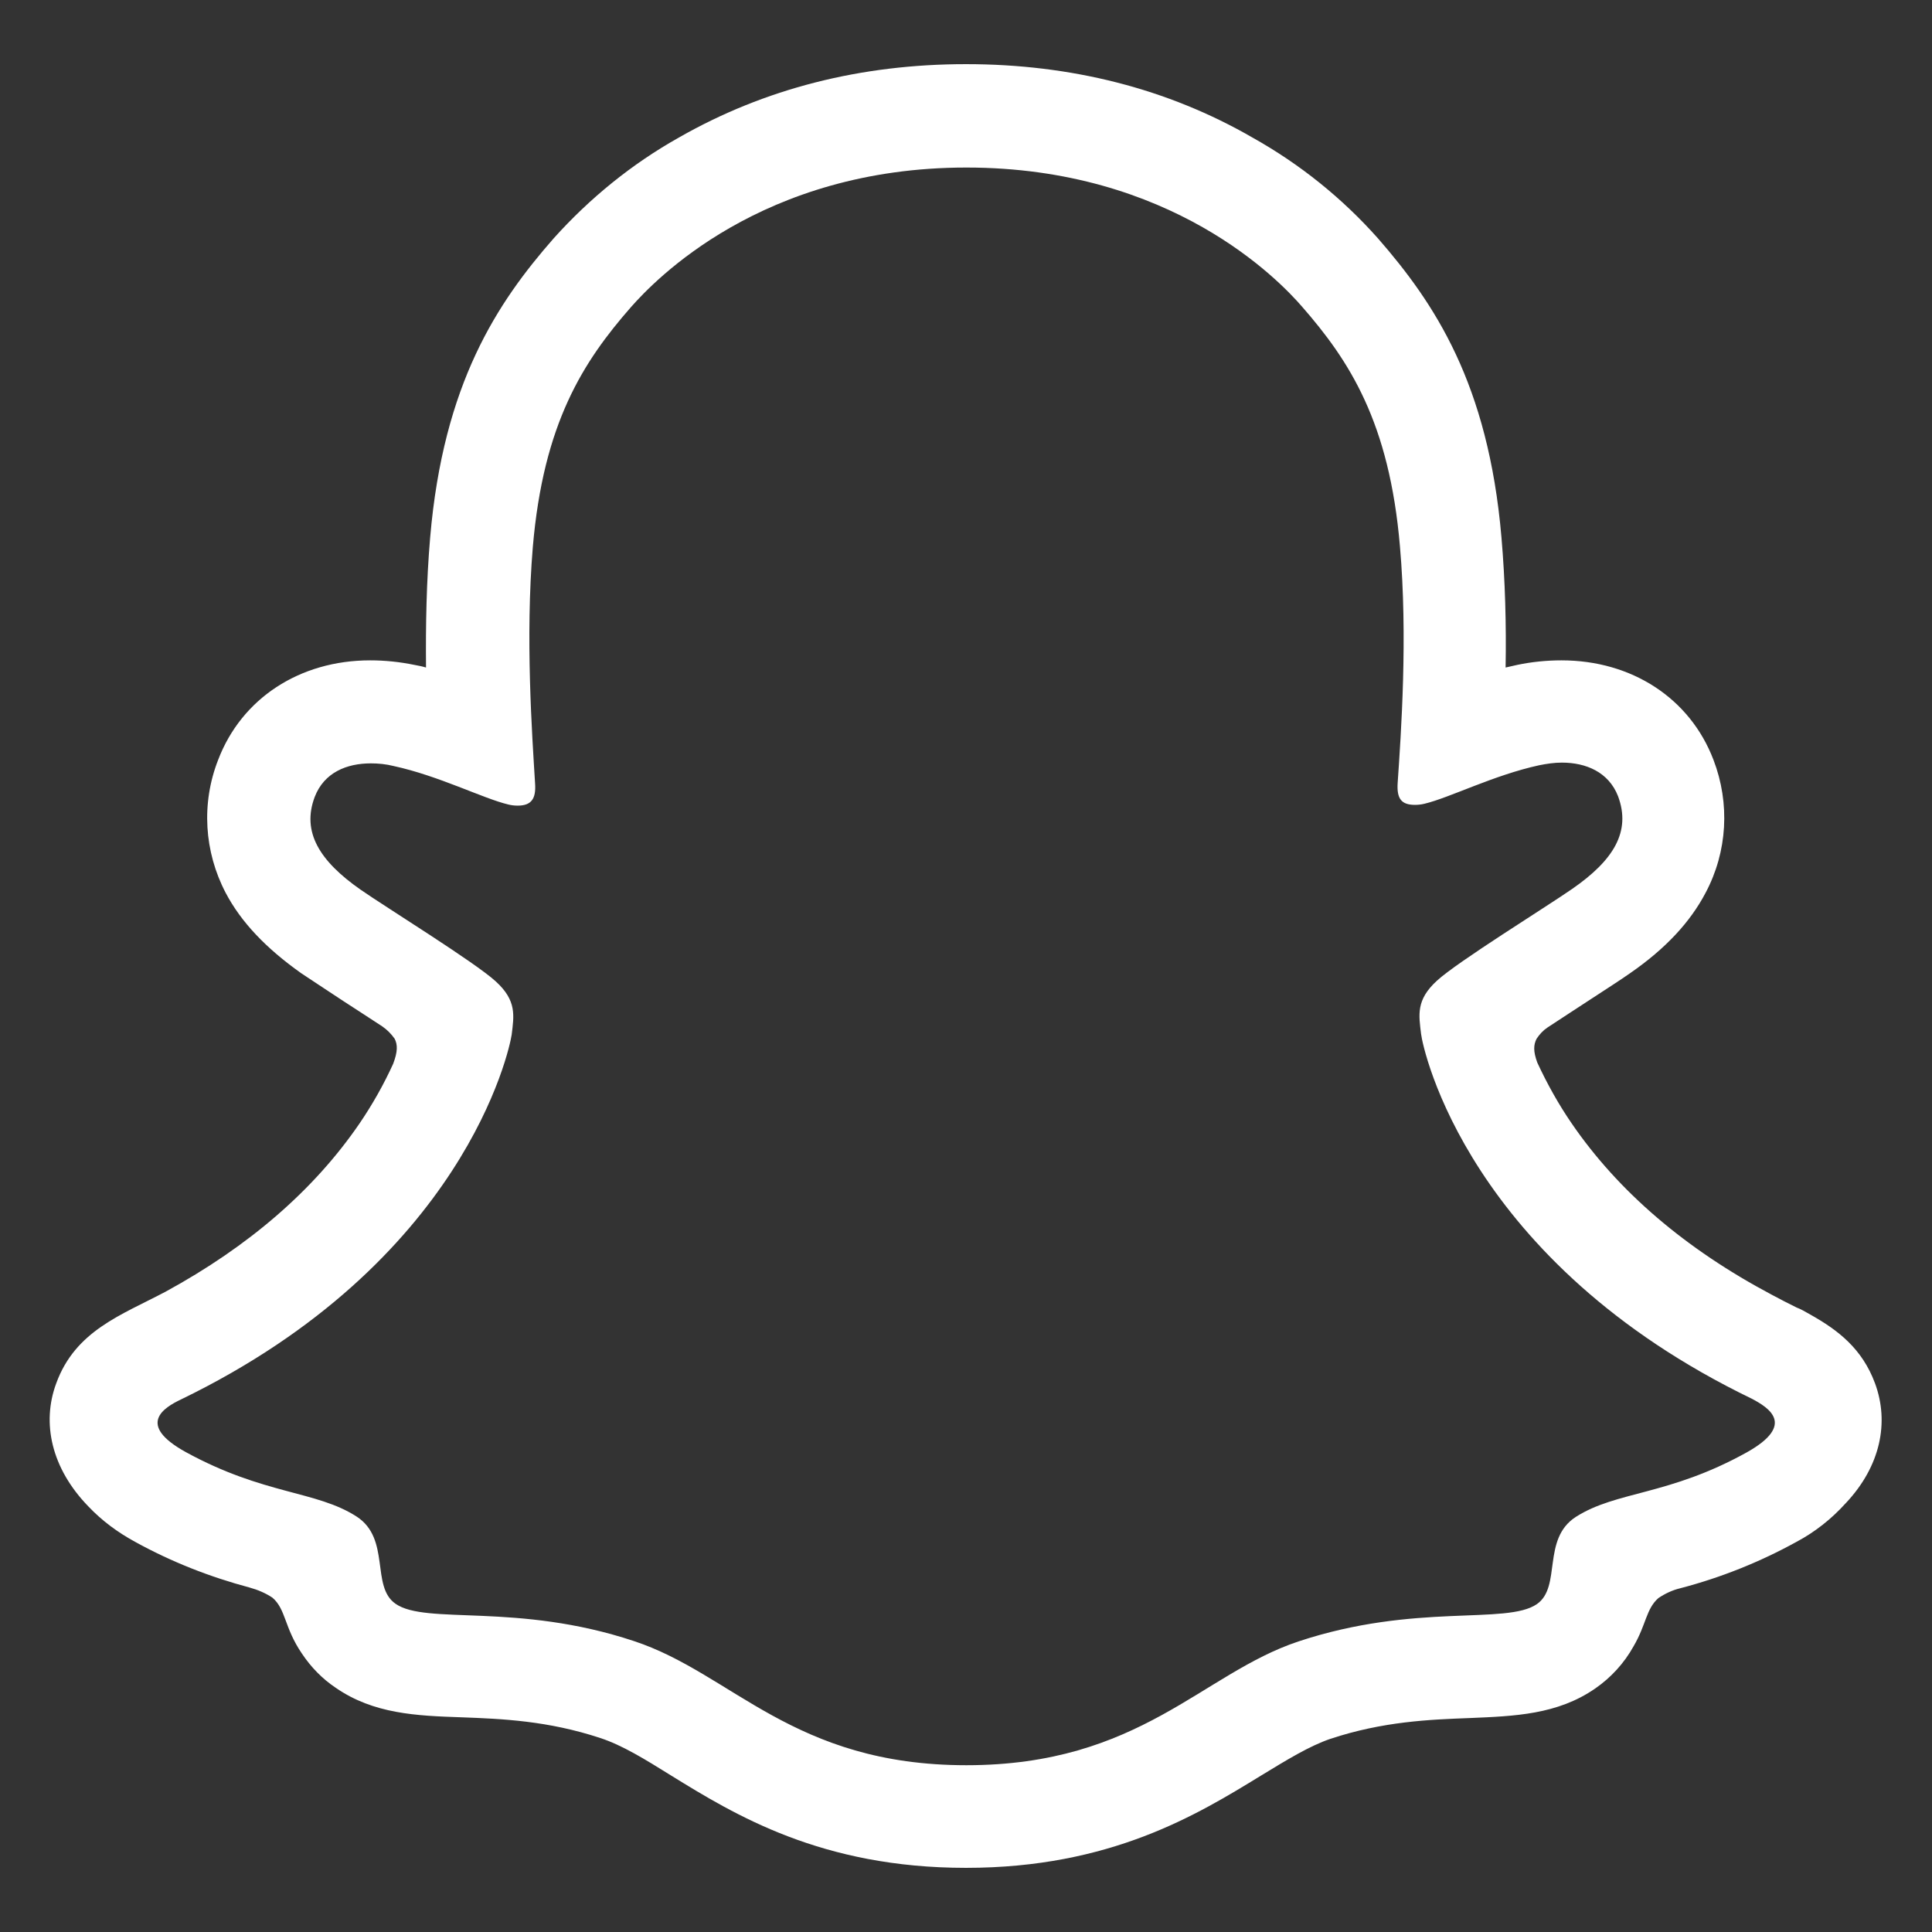 <?xml version="1.0" encoding="utf-8"?>
<!-- Generator: Adobe Illustrator 27.9.0, SVG Export Plug-In . SVG Version: 6.00 Build 0)  -->
<svg version="1.1" id="Layer_1" xmlns="http://www.w3.org/2000/svg" xmlns:xlink="http://www.w3.org/1999/xlink" x="0px" y="0px"
	 viewBox="0 0 512 512" style="enable-background:new 0 0 512 512;" xml:space="preserve">
<rect x="0" y="0" width="512" height="512" fill="#333333" stroke="none"/>
<style type="text/css">
	.st0{fill:#FFFFFF;}
</style>
<path class="st0" d="M496.9,366.6c-3.4-9.2-9.8-14.1-17.1-18.2c-1.4-0.8-2.6-1.5-3.7-1.9c-2.2-1.1-4.4-2.2-6.6-3.4
	c-22.8-12.1-40.6-27.3-53-45.4c-3.5-5.1-6.5-10.5-9.1-16.1c-1.1-3-1-4.7-0.2-6.3c0.8-1.2,1.7-2.2,2.9-3c3.9-2.6,8-5.2,10.7-7
	c4.9-3.2,8.8-5.7,11.2-7.4c9.4-6.5,15.9-13.5,20-21.3c5.8-10.9,6.5-23.7,2.1-35.2c-6.2-16.3-21.6-26.4-40.3-26.4
	c-3.9,0-7.9,0.4-11.7,1.2c-1,0.2-2.1,0.5-3.1,0.7c0.2-11.2-0.1-22.9-1.1-34.5c-3.5-40.8-17.8-62.1-32.7-79.2
	c-9.5-10.7-20.7-19.7-33.2-26.7C309.5,23.5,283.9,17,256,17s-53.4,6.5-76,19.4c-12.5,7-23.7,16.1-33.3,26.8
	c-14.9,17-29.2,38.4-32.7,79.2c-1,11.6-1.2,23.4-1.1,34.5c-1-0.3-2-0.5-3.1-0.7c-3.9-0.8-7.8-1.2-11.7-1.2
	c-18.7,0-34.1,10.1-40.3,26.4c-4.5,11.5-3.7,24.3,2,35.2c4.1,7.8,10.7,14.7,20,21.3c2.5,1.7,6.4,4.2,11.2,7.4
	c2.6,1.7,6.5,4.2,10.3,6.7c1.3,0.9,2.4,2,3.3,3.3c0.8,1.6,0.8,3.4-0.4,6.6c-2.5,5.5-5.5,10.8-8.9,15.8
	c-12.1,17.7-29.4,32.6-51.4,44.6c-11.7,6.2-23.9,10.3-29,24.3c-3.9,10.5-1.3,22.5,8.5,32.6c3.6,3.8,7.8,6.9,12.4,9.4
	c9.6,5.3,19.8,9.3,30.3,12.1c2.2,0.6,4.3,1.5,6.1,2.7c3.6,3.1,3.1,7.9,7.8,14.8c2.4,3.6,5.4,6.7,9,9.1c10,6.9,21.3,7.4,33.2,7.8
	c10.8,0.4,23,0.9,36.9,5.5c5.8,1.9,11.8,5.6,18.7,9.9C194.8,481,217.7,495,256,495s61.3-14.1,78.1-24.4c6.9-4.2,12.9-7.9,18.5-9.8
	c13.9-4.6,26.2-5.1,36.9-5.5c11.9-0.5,23.2-0.9,33.2-7.8c4.2-2.9,7.7-6.7,10.2-11.2c3.4-5.8,3.3-9.9,6.6-12.8
	c1.8-1.2,3.7-2.1,5.8-2.6c10.7-2.8,21-6.9,30.8-12.3c4.9-2.6,9.3-6.1,13-10.2l0.1-0.1C498.4,388.5,500.7,376.9,496.9,366.6z
	 M462.9,384.9c-20.7,11.5-34.5,10.2-45.3,17.1c-9.1,5.9-3.7,18.5-10.3,23.1c-8.1,5.6-32.2-0.4-63.2,9.9c-25.6,8.5-42,32.8-88,32.8
	s-62-24.3-88.1-32.9c-31-10.3-55.1-4.2-63.2-9.9c-6.6-4.6-1.2-17.2-10.3-23.1c-10.7-6.9-24.5-5.7-45.3-17.1
	c-13.2-7.3-5.7-11.8-1.3-13.9c75.1-36.4,87.1-92.6,87.7-96.7c0.6-5,1.4-9-4.2-14.1c-5.4-5-29.2-19.7-35.8-24.3
	c-10.9-7.6-15.7-15.3-12.2-24.6c2.5-6.5,8.5-8.9,14.9-8.9c2,0,4,0.2,6,0.7c12,2.6,23.7,8.6,30.4,10.2c0.8,0.2,1.6,0.3,2.5,0.3
	c3.6,0,4.9-1.8,4.6-5.9c-0.8-13.1-2.6-38.7-0.6-62.6c2.8-32.9,13.4-49.2,26-63.6c6.1-6.9,34.5-37,88.9-37s82.9,29.9,88.9,36.8
	c12.6,14.4,23.2,30.7,26,63.6c2.1,23.9,0.3,49.5-0.6,62.6c-0.3,4.3,1,5.9,4.6,5.9c0.8,0,1.7-0.1,2.5-0.3c6.7-1.6,18.4-7.6,30.4-10.2
	c2-0.4,4-0.7,6-0.7c6.4,0,12.4,2.5,14.9,8.9c3.5,9.4-1.2,17-12.2,24.6c-6.6,4.6-30.4,19.3-35.8,24.3c-5.6,5.1-4.8,9.1-4.2,14.1
	c0.5,4.2,12.5,60.4,87.7,96.7C468.6,373,476.1,377.5,462.9,384.9z"/>
</svg>
